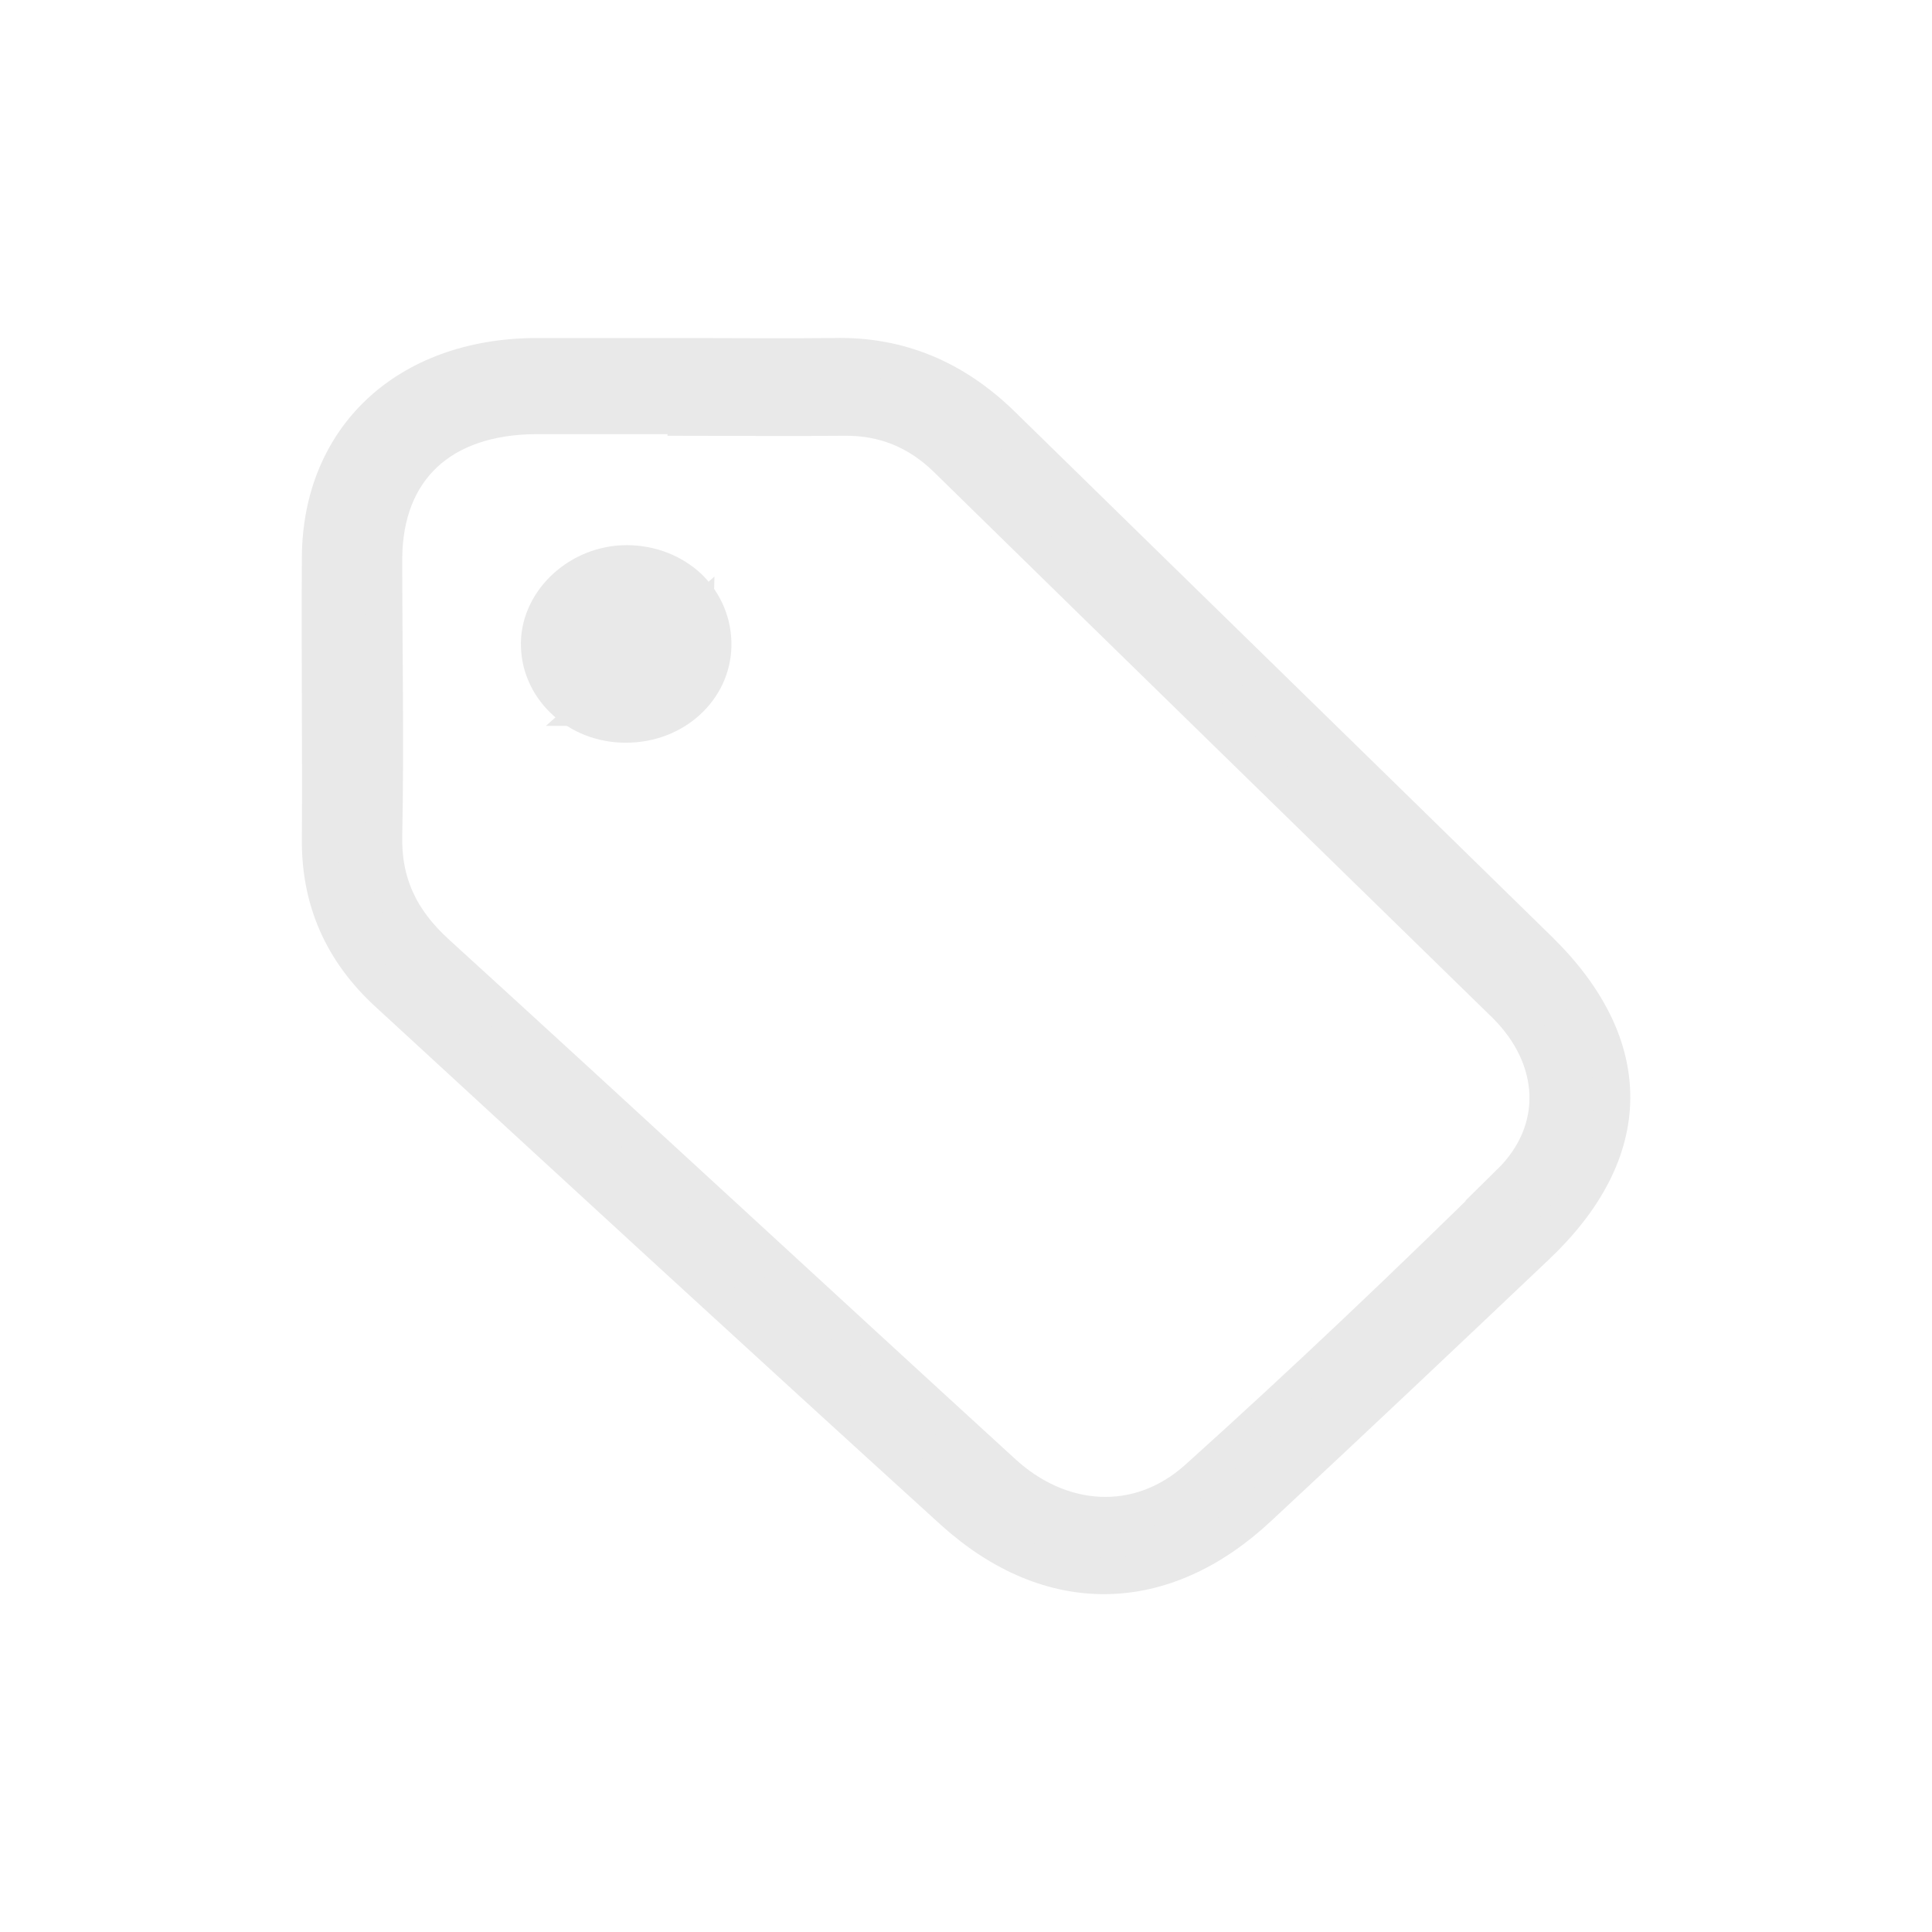 <svg width="24" height="24" viewBox="0 0 24 24" fill="none" xmlns="http://www.w3.org/2000/svg">
<path d="M19.123 11.799C16.893 9.616 14.662 7.441 12.432 5.258C11.863 4.709 11.183 4.403 10.356 4.424C9.736 4.431 9.115 4.424 8.502 4.424C7.889 4.424 7.261 4.424 6.641 4.424C5.053 4.438 3.982 5.432 3.975 6.926C3.967 8.094 3.982 9.255 3.975 10.423C3.967 11.181 4.248 11.82 4.817 12.341C7.158 14.496 9.492 16.644 11.841 18.778C13.052 19.87 14.455 19.835 15.637 18.73C16.797 17.652 17.942 16.568 19.086 15.483C20.327 14.309 20.342 12.995 19.123 11.799ZM18.761 14.691C17.491 15.942 16.198 17.173 14.869 18.368C14.145 19.015 13.17 18.952 12.446 18.278C10.105 16.137 7.771 13.975 5.422 11.834C4.972 11.424 4.758 10.965 4.772 10.374C4.795 9.227 4.772 8.08 4.772 6.933C4.78 5.828 5.482 5.175 6.656 5.168H8.517V5.188C9.167 5.188 9.824 5.195 10.474 5.188C10.984 5.181 11.398 5.355 11.752 5.696C14.064 7.962 16.383 10.221 18.702 12.487C19.359 13.141 19.419 14.038 18.754 14.691H18.761Z" fill="#E9E9E9" stroke="#E9E9E9" stroke-width="0.45" stroke-miterlimit="10"/>
<path d="M7.77 8.642C8.193 8.642 8.472 8.352 8.48 8.013L7.77 8.642ZM7.77 8.642C7.348 8.642 7.05 8.317 7.059 7.991M7.77 8.642L7.059 7.991M7.059 7.991C7.068 7.673 7.382 7.355 7.777 7.355C8.2 7.355 8.489 7.667 8.48 8.013L7.059 7.991Z" fill="#E9E9E9" stroke="#E9E9E9" stroke-width="0.75"/>
<path d="M7.771 9.226C7.416 9.226 7.084 9.094 6.84 8.857C6.597 8.621 6.464 8.308 6.471 7.975C6.486 7.321 7.084 6.772 7.786 6.772C8.14 6.772 8.473 6.904 8.716 7.133C8.96 7.37 9.093 7.69 9.086 8.03C9.071 8.698 8.495 9.226 7.778 9.226H7.771ZM7.778 7.189C7.32 7.189 6.922 7.551 6.907 7.982C6.907 8.197 6.988 8.406 7.15 8.559C7.313 8.718 7.535 8.802 7.771 8.802C8.251 8.802 8.628 8.461 8.635 8.016C8.635 7.787 8.554 7.578 8.391 7.425C8.229 7.273 8.015 7.189 7.778 7.189Z" fill="#E9E9E9"/>
</svg>
